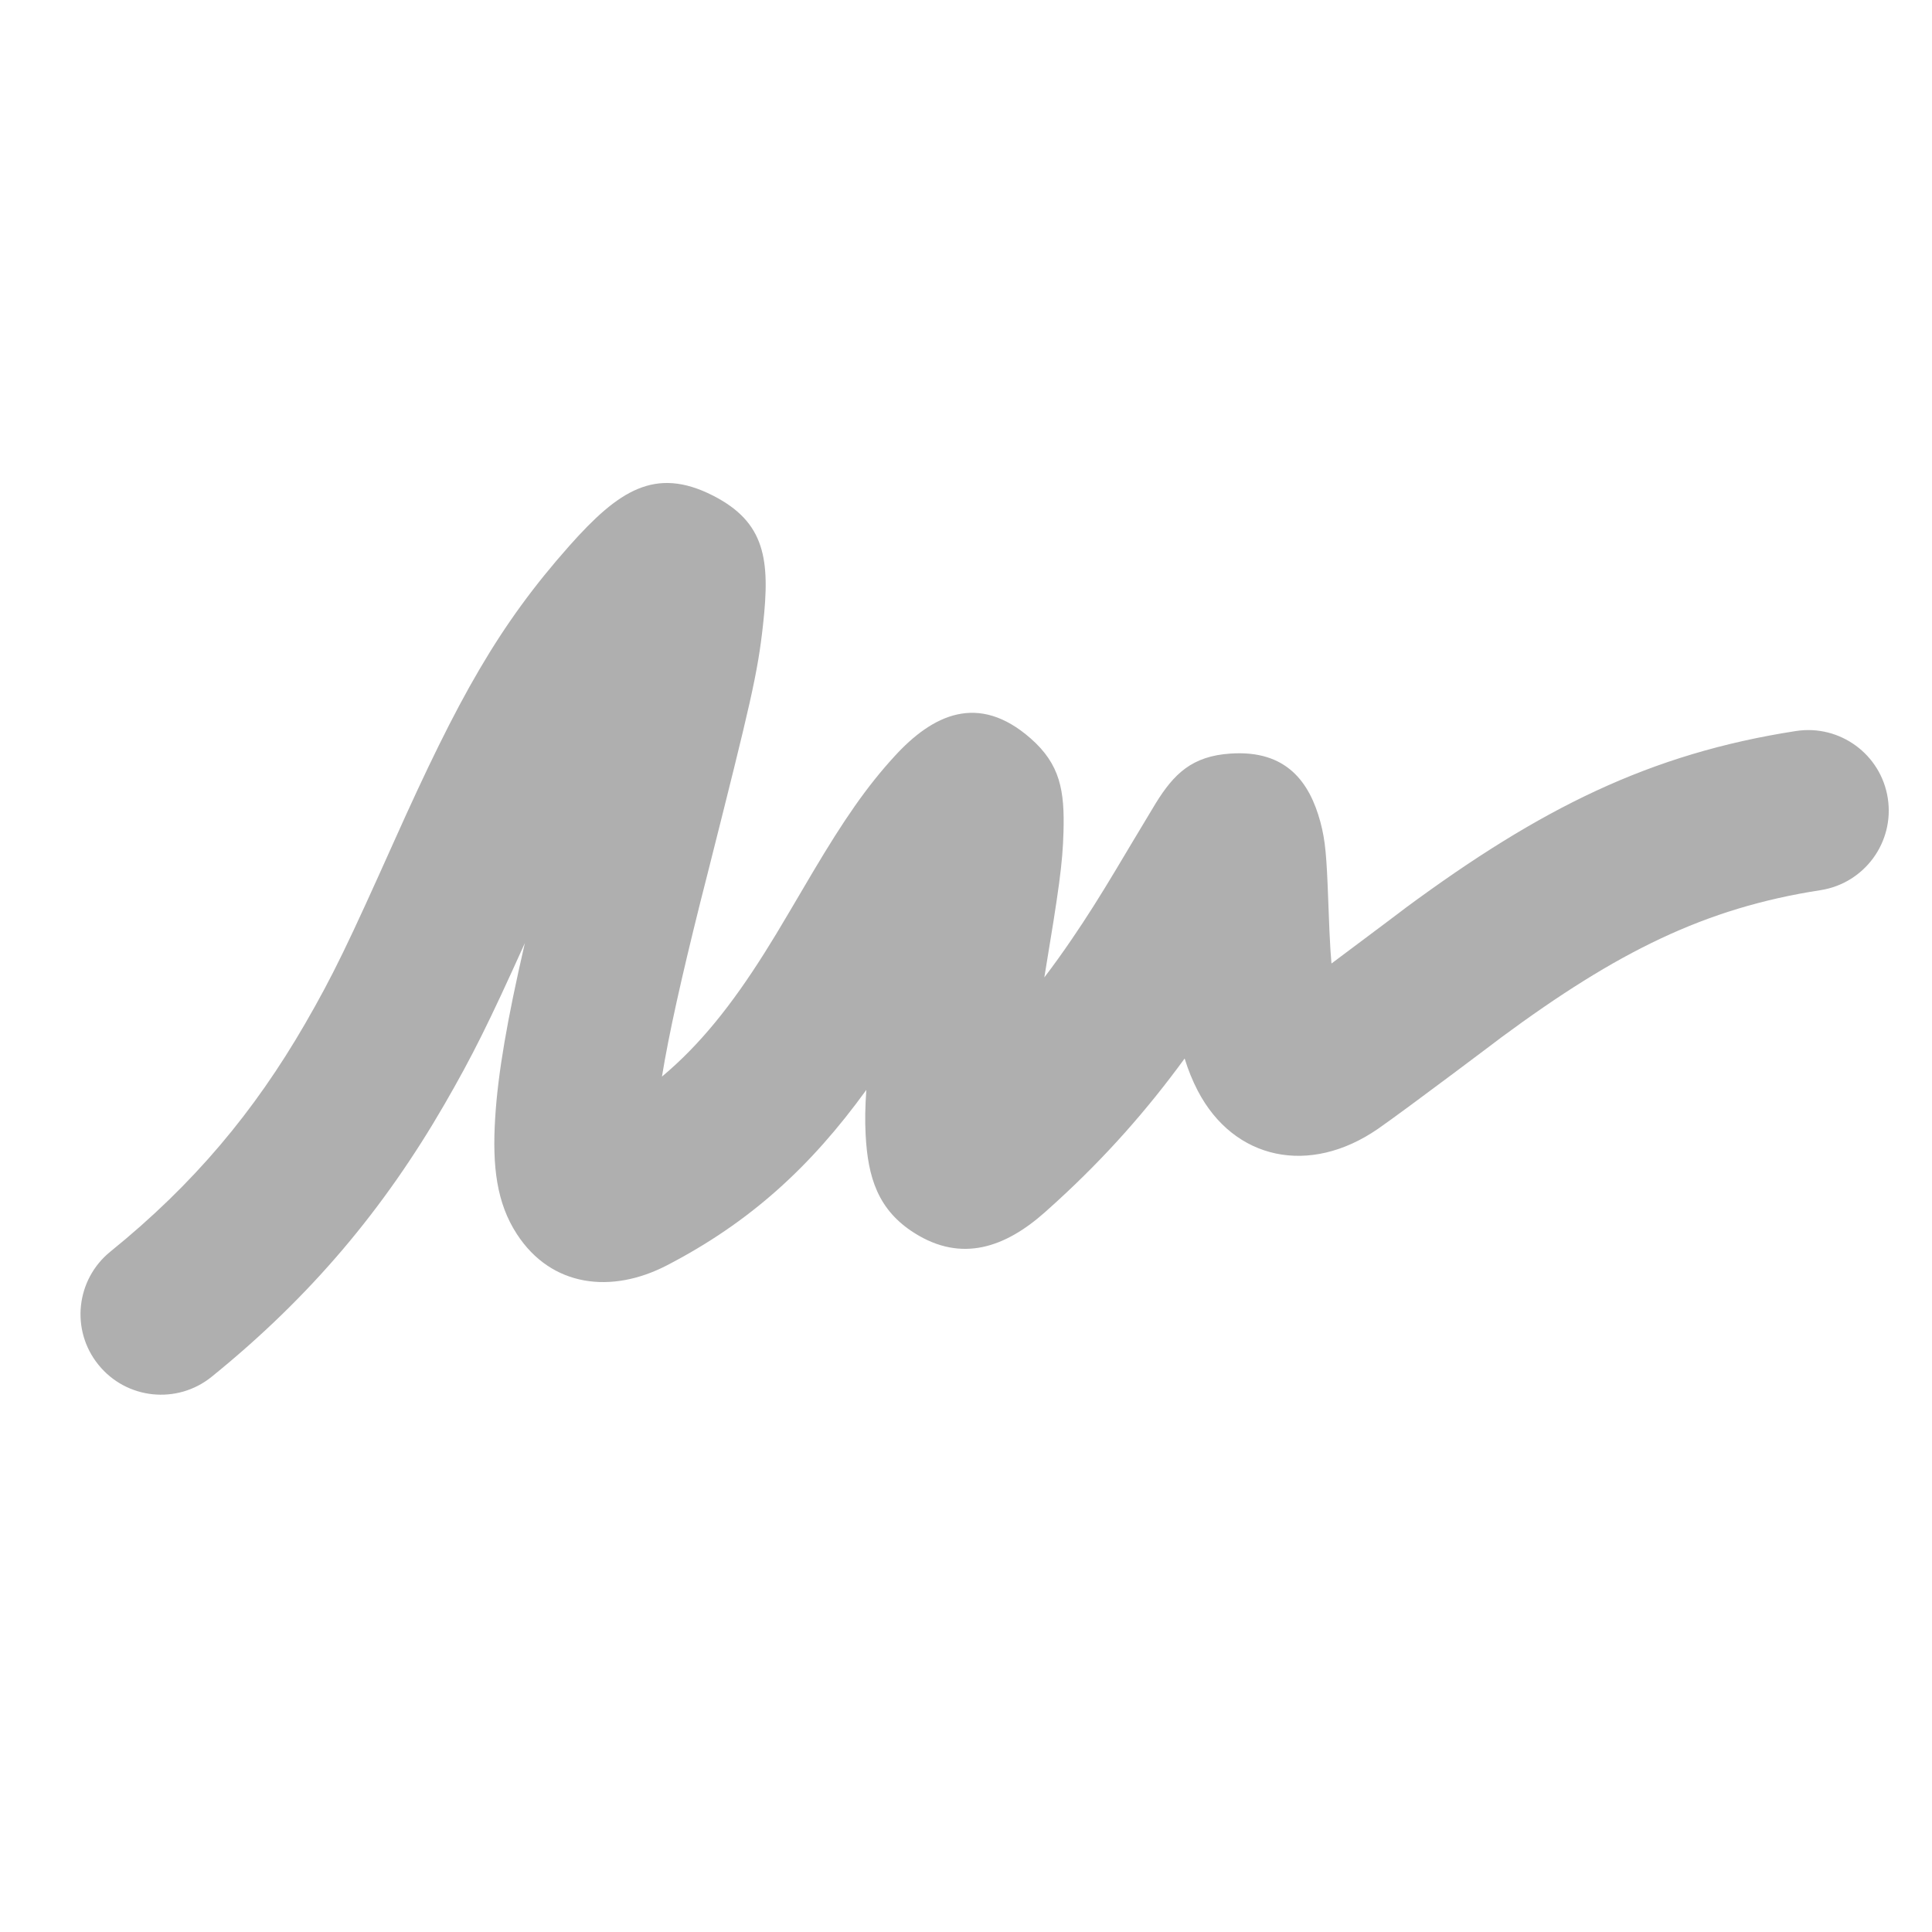 <svg width="24" height="24" viewBox="0 0 24 24" fill="none" xmlns="http://www.w3.org/2000/svg">
<path d="M5.52 13.721C4.773 15.012 3.867 16.101 2.629 17.103C2.2 17.45 1.57 17.384 1.223 16.954C0.875 16.525 0.942 15.896 1.371 15.548C2.411 14.707 3.16 13.806 3.789 12.719C4.14 12.112 4.328 11.717 4.897 10.448C5.696 8.664 6.194 7.771 7.074 6.779C7.682 6.095 8.136 5.791 8.854 6.155C9.51 6.488 9.568 6.956 9.479 7.758C9.412 8.367 9.33 8.713 8.792 10.844C8.744 11.033 8.744 11.033 8.696 11.222C8.464 12.152 8.309 12.845 8.223 13.374C8.693 12.981 9.09 12.485 9.503 11.828C9.594 11.684 9.685 11.533 9.801 11.336C9.815 11.312 10.035 10.938 10.1 10.829C10.481 10.188 10.762 9.777 11.112 9.395C11.586 8.876 12.152 8.603 12.801 9.171C13.171 9.495 13.226 9.821 13.211 10.337C13.2 10.729 13.157 11.032 12.973 12.142C13.092 11.985 13.208 11.824 13.321 11.657C13.498 11.398 13.663 11.136 13.864 10.801C13.85 10.825 14.247 10.158 14.356 9.98C14.582 9.615 14.805 9.392 15.288 9.361C15.98 9.315 16.268 9.715 16.402 10.21C16.465 10.444 16.48 10.642 16.5 11.188C16.514 11.557 16.517 11.634 16.527 11.797C16.531 11.857 16.535 11.915 16.54 11.969C16.993 11.632 17.516 11.237 17.458 11.28C19.135 10.041 20.495 9.362 22.31 9.081C22.856 8.997 23.367 9.371 23.451 9.917C23.535 10.463 23.161 10.973 22.615 11.058C21.177 11.28 20.087 11.825 18.647 12.889C18.768 12.799 17.47 13.779 17.116 14.024C16.269 14.608 15.329 14.412 14.879 13.55C14.814 13.425 14.76 13.292 14.716 13.149C14.25 13.788 13.738 14.368 13.13 14.924C13.08 14.97 13.029 15.016 12.977 15.062C12.49 15.493 11.949 15.689 11.361 15.318C10.908 15.033 10.78 14.629 10.753 14.092C10.744 13.924 10.747 13.745 10.762 13.539C10.073 14.491 9.319 15.183 8.282 15.72C7.602 16.072 6.851 15.994 6.42 15.329C6.17 14.945 6.114 14.49 6.151 13.892C6.185 13.329 6.303 12.658 6.52 11.715C6.071 12.71 5.87 13.115 5.52 13.721Z" fill="#AFAFAF"/>
</svg>
